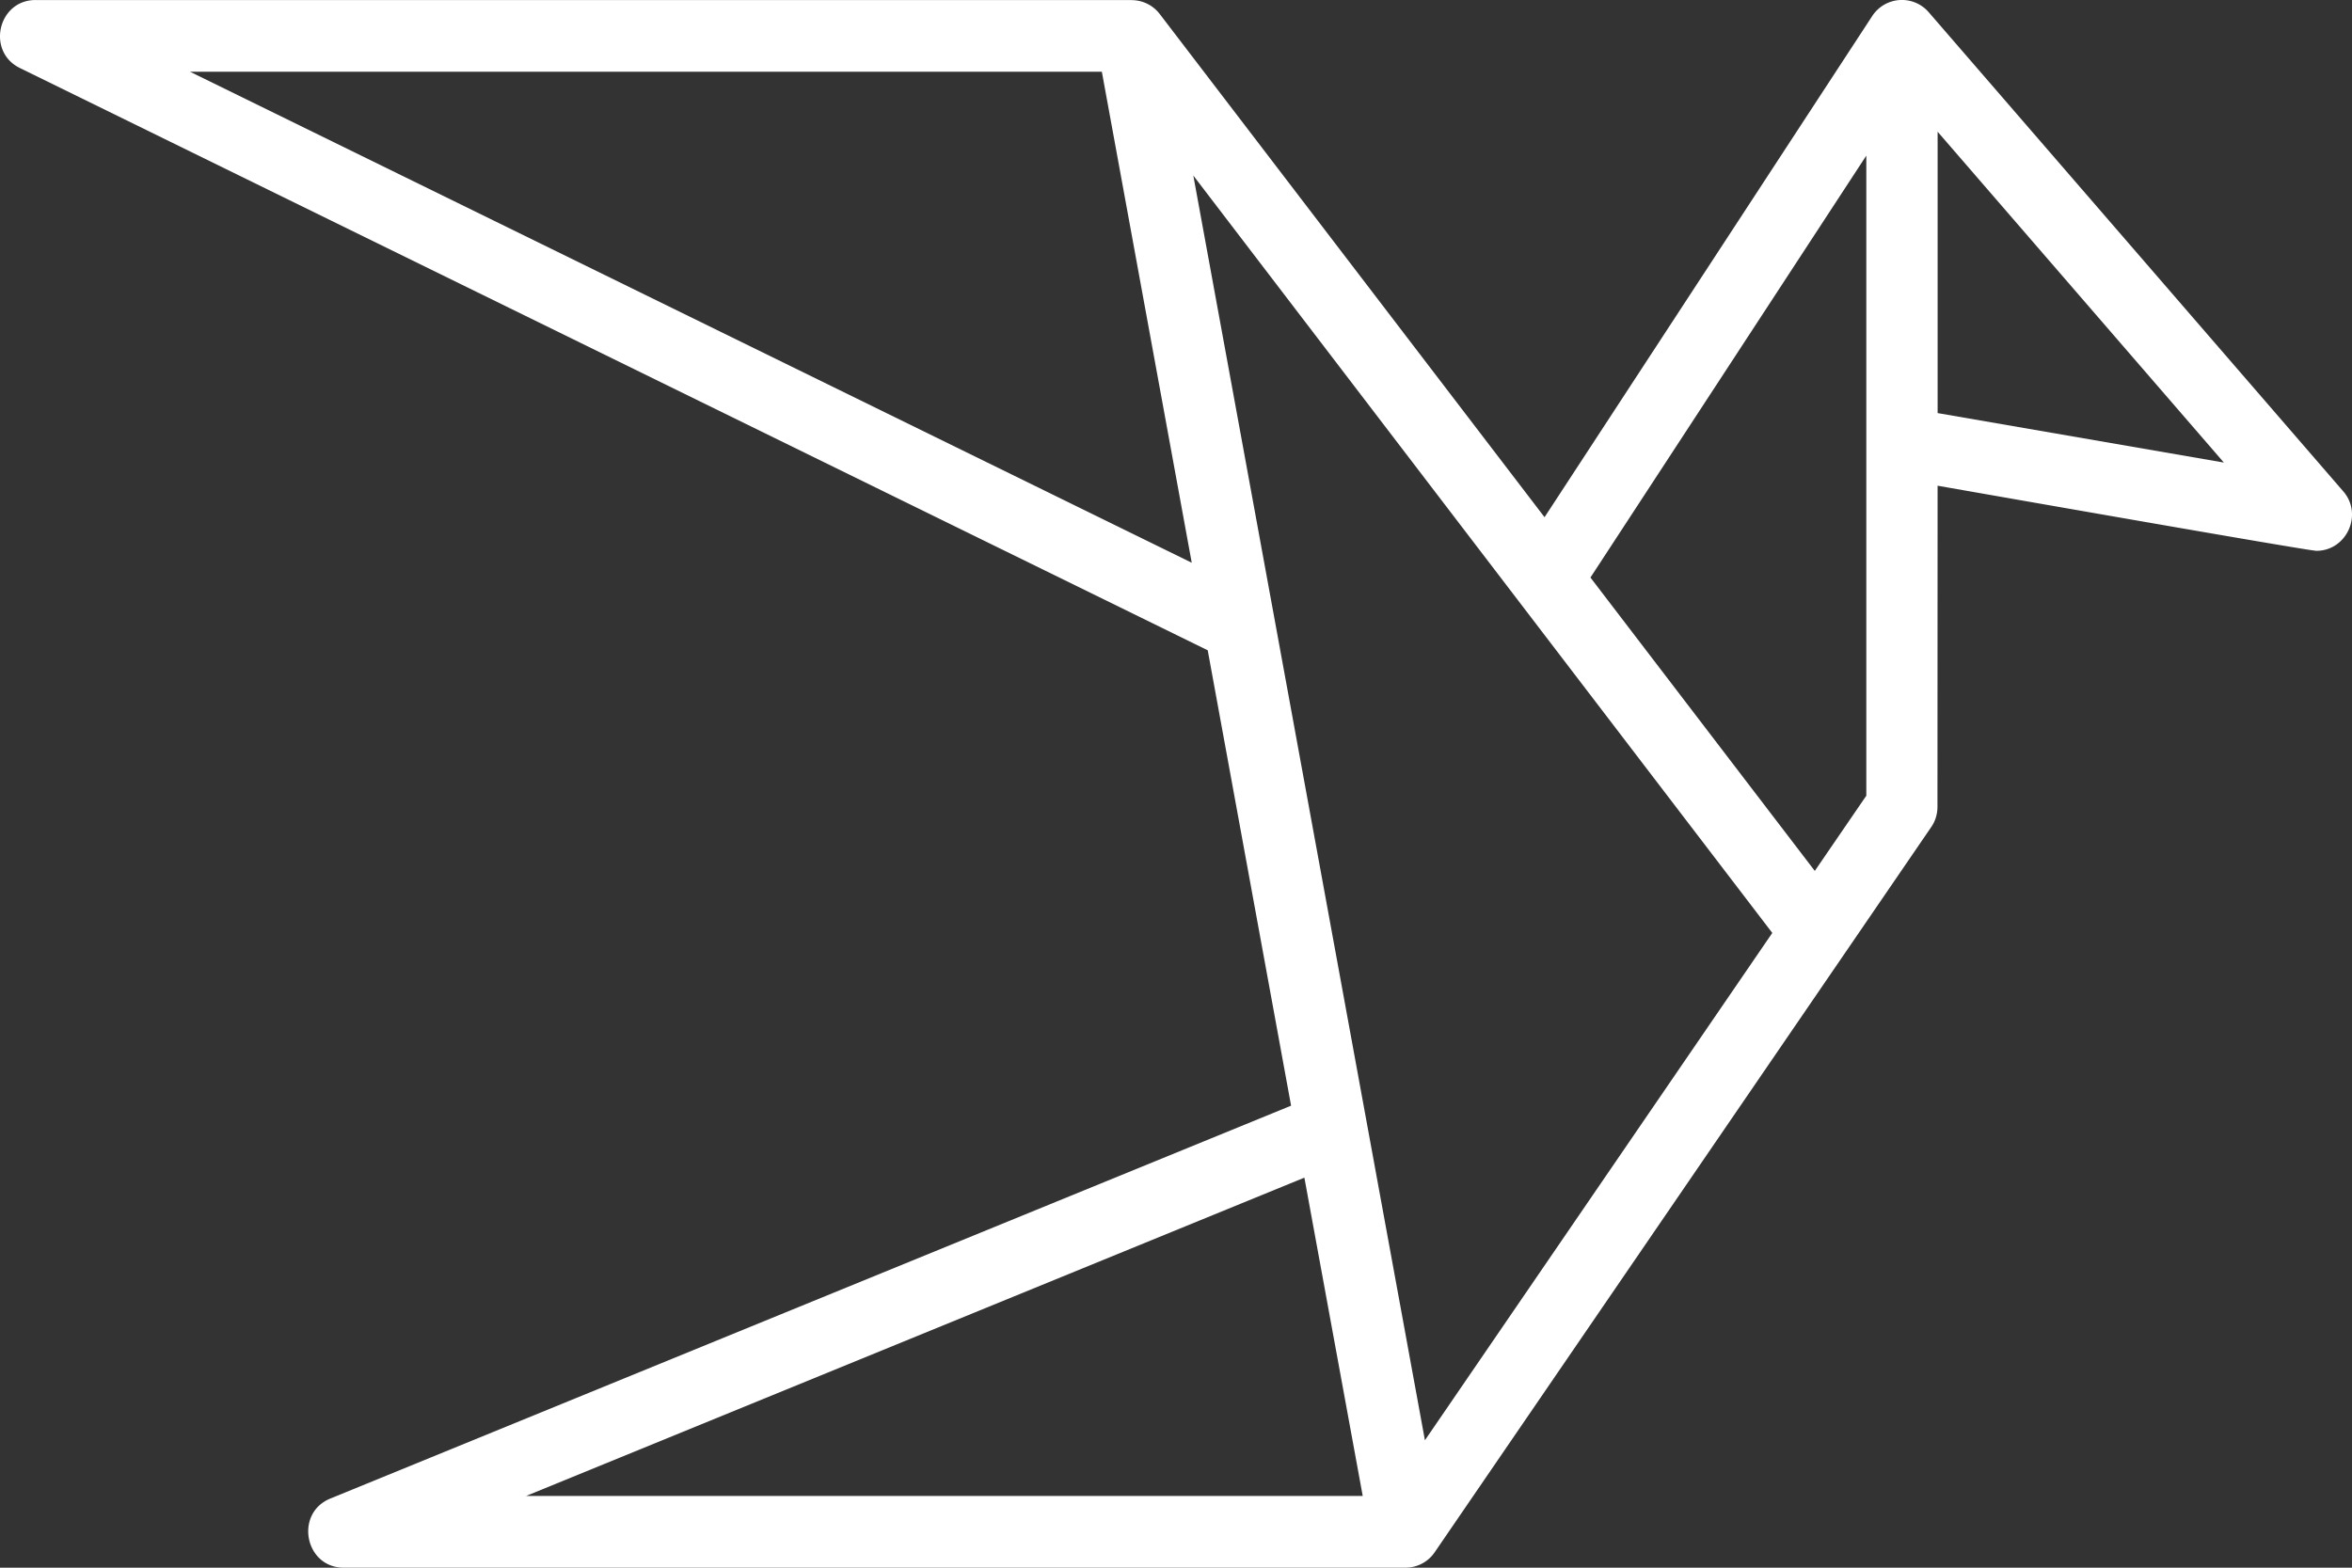 <svg xmlns="http://www.w3.org/2000/svg" width="72" height="48" fill="none"><rect width="100%" height="100%" fill="#333333" stroke="none"/><path fill="#fff" fill-rule="evenodd" d="M59.315 12.648V4.033l8.763 10.13-8.763-1.515Zm-2.183 11.715-1.577 2.303-6.868-8.983 8.445-12.918v19.598ZM43.62 44.098l10.634-15.533L36.53 5.375l7.09 38.723Zm-3.69-8.04 1.786 9.746H16.104l23.827-9.747ZM5.82 2.197h27.91l2.752 15.033L5.82 2.198Zm65.915 12.85L59.045.377a1.085 1.085 0 0 0-1.733.116l-10.03 15.343L35.503.43a1.085 1.085 0 0 0-.866-.426V.001H1.088C-.062 0-.425 1.578.611 2.084l36.36 17.827 2.552 13.943-29.413 12.03c-1.1.452-.779 2.116.413 2.116h32.5c.352 0 .692-.17.897-.474L56.5 29.15l2.618-3.825c.128-.184.192-.4.192-.623l.004-9.83c1.166.203 11.349 1.993 11.596 1.993.923 0 1.436-1.11.824-1.819Z" clip-rule="evenodd"/></svg>